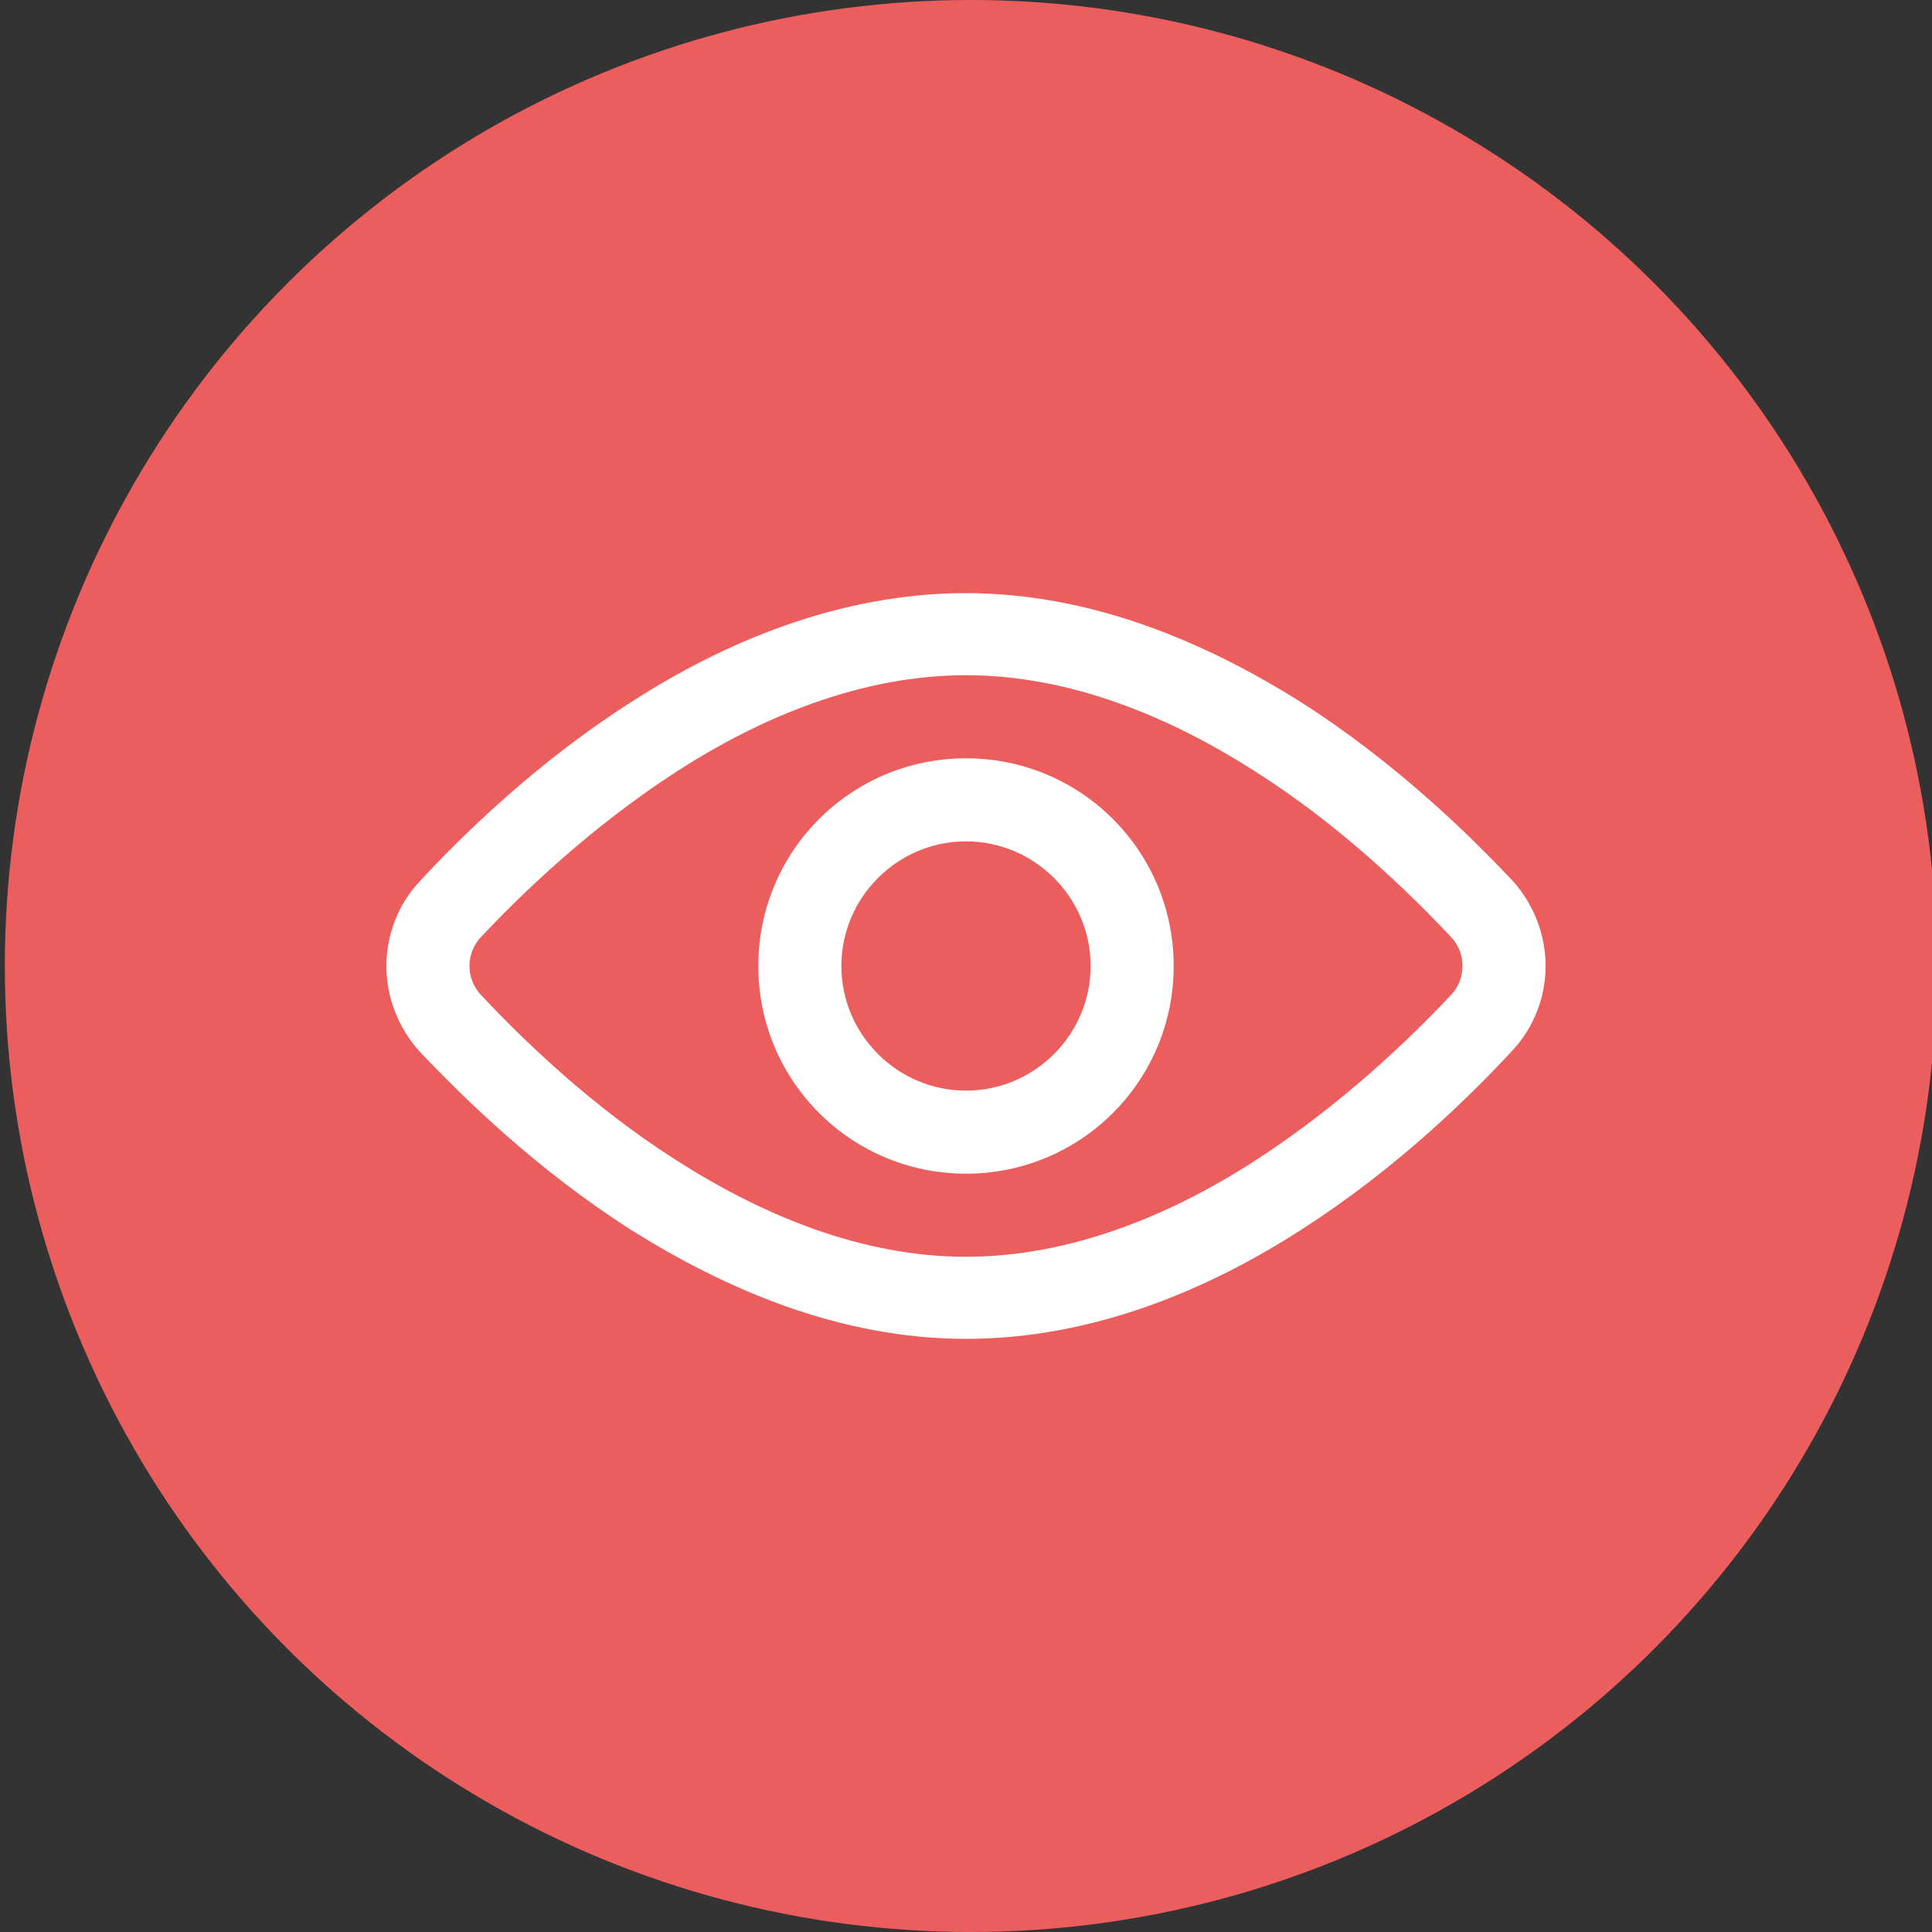 <?xml version="1.0" encoding="UTF-8"?>
<svg xmlns="http://www.w3.org/2000/svg" id="_Слой_1" viewBox="0 0 20 20" width="100" height="100"><rect x="0" y="0" width="20" height="20" fill="#333333" stroke="none"/><defs><style>.cls-1{fill:#eb5e5d;}.cls-1,.cls-2{stroke-width:0px;}.cls-2{fill:#fff;fill-rule:evenodd;}</style></defs><circle class="cls-1" cx="10.05" cy="10" r="10"/><path class="cls-2" d="M4.97,9.71c-.07.08-.11.18-.11.29s.04.21.11.29c.44.47,1.15,1.16,2.03,1.72.89.57,1.92,1,3,1s2.12-.43,3-1c.88-.57,1.59-1.25,2.03-1.72.07-.08.11-.18.11-.29s-.04-.21-.11-.29c-.44-.47-1.15-1.16-2.03-1.72-.89-.57-1.92-1-3-1s-2.12.43-3,1c-.88.57-1.59,1.25-2.03,1.72ZM6.53,7.27c.96-.62,2.16-1.13,3.47-1.13s2.5.52,3.47,1.13c.97.62,1.73,1.36,2.2,1.86h0c.21.24.33.55.33.87s-.12.63-.33.86h0c-.46.5-1.23,1.25-2.2,1.87-.96.62-2.16,1.13-3.47,1.13s-2.5-.52-3.47-1.13c-.97-.62-1.73-1.36-2.2-1.86h0c-.21-.24-.33-.55-.33-.87s.12-.63.33-.86h0c.46-.5,1.23-1.25,2.2-1.87ZM10,8.71c-.71,0-1.29.58-1.29,1.29s.58,1.29,1.29,1.29,1.29-.58,1.29-1.29-.58-1.29-1.29-1.29ZM7.85,10c0-1.19.96-2.15,2.15-2.15s2.15.96,2.15,2.15-.96,2.15-2.15,2.15-2.15-.96-2.15-2.15Z"/></svg>

